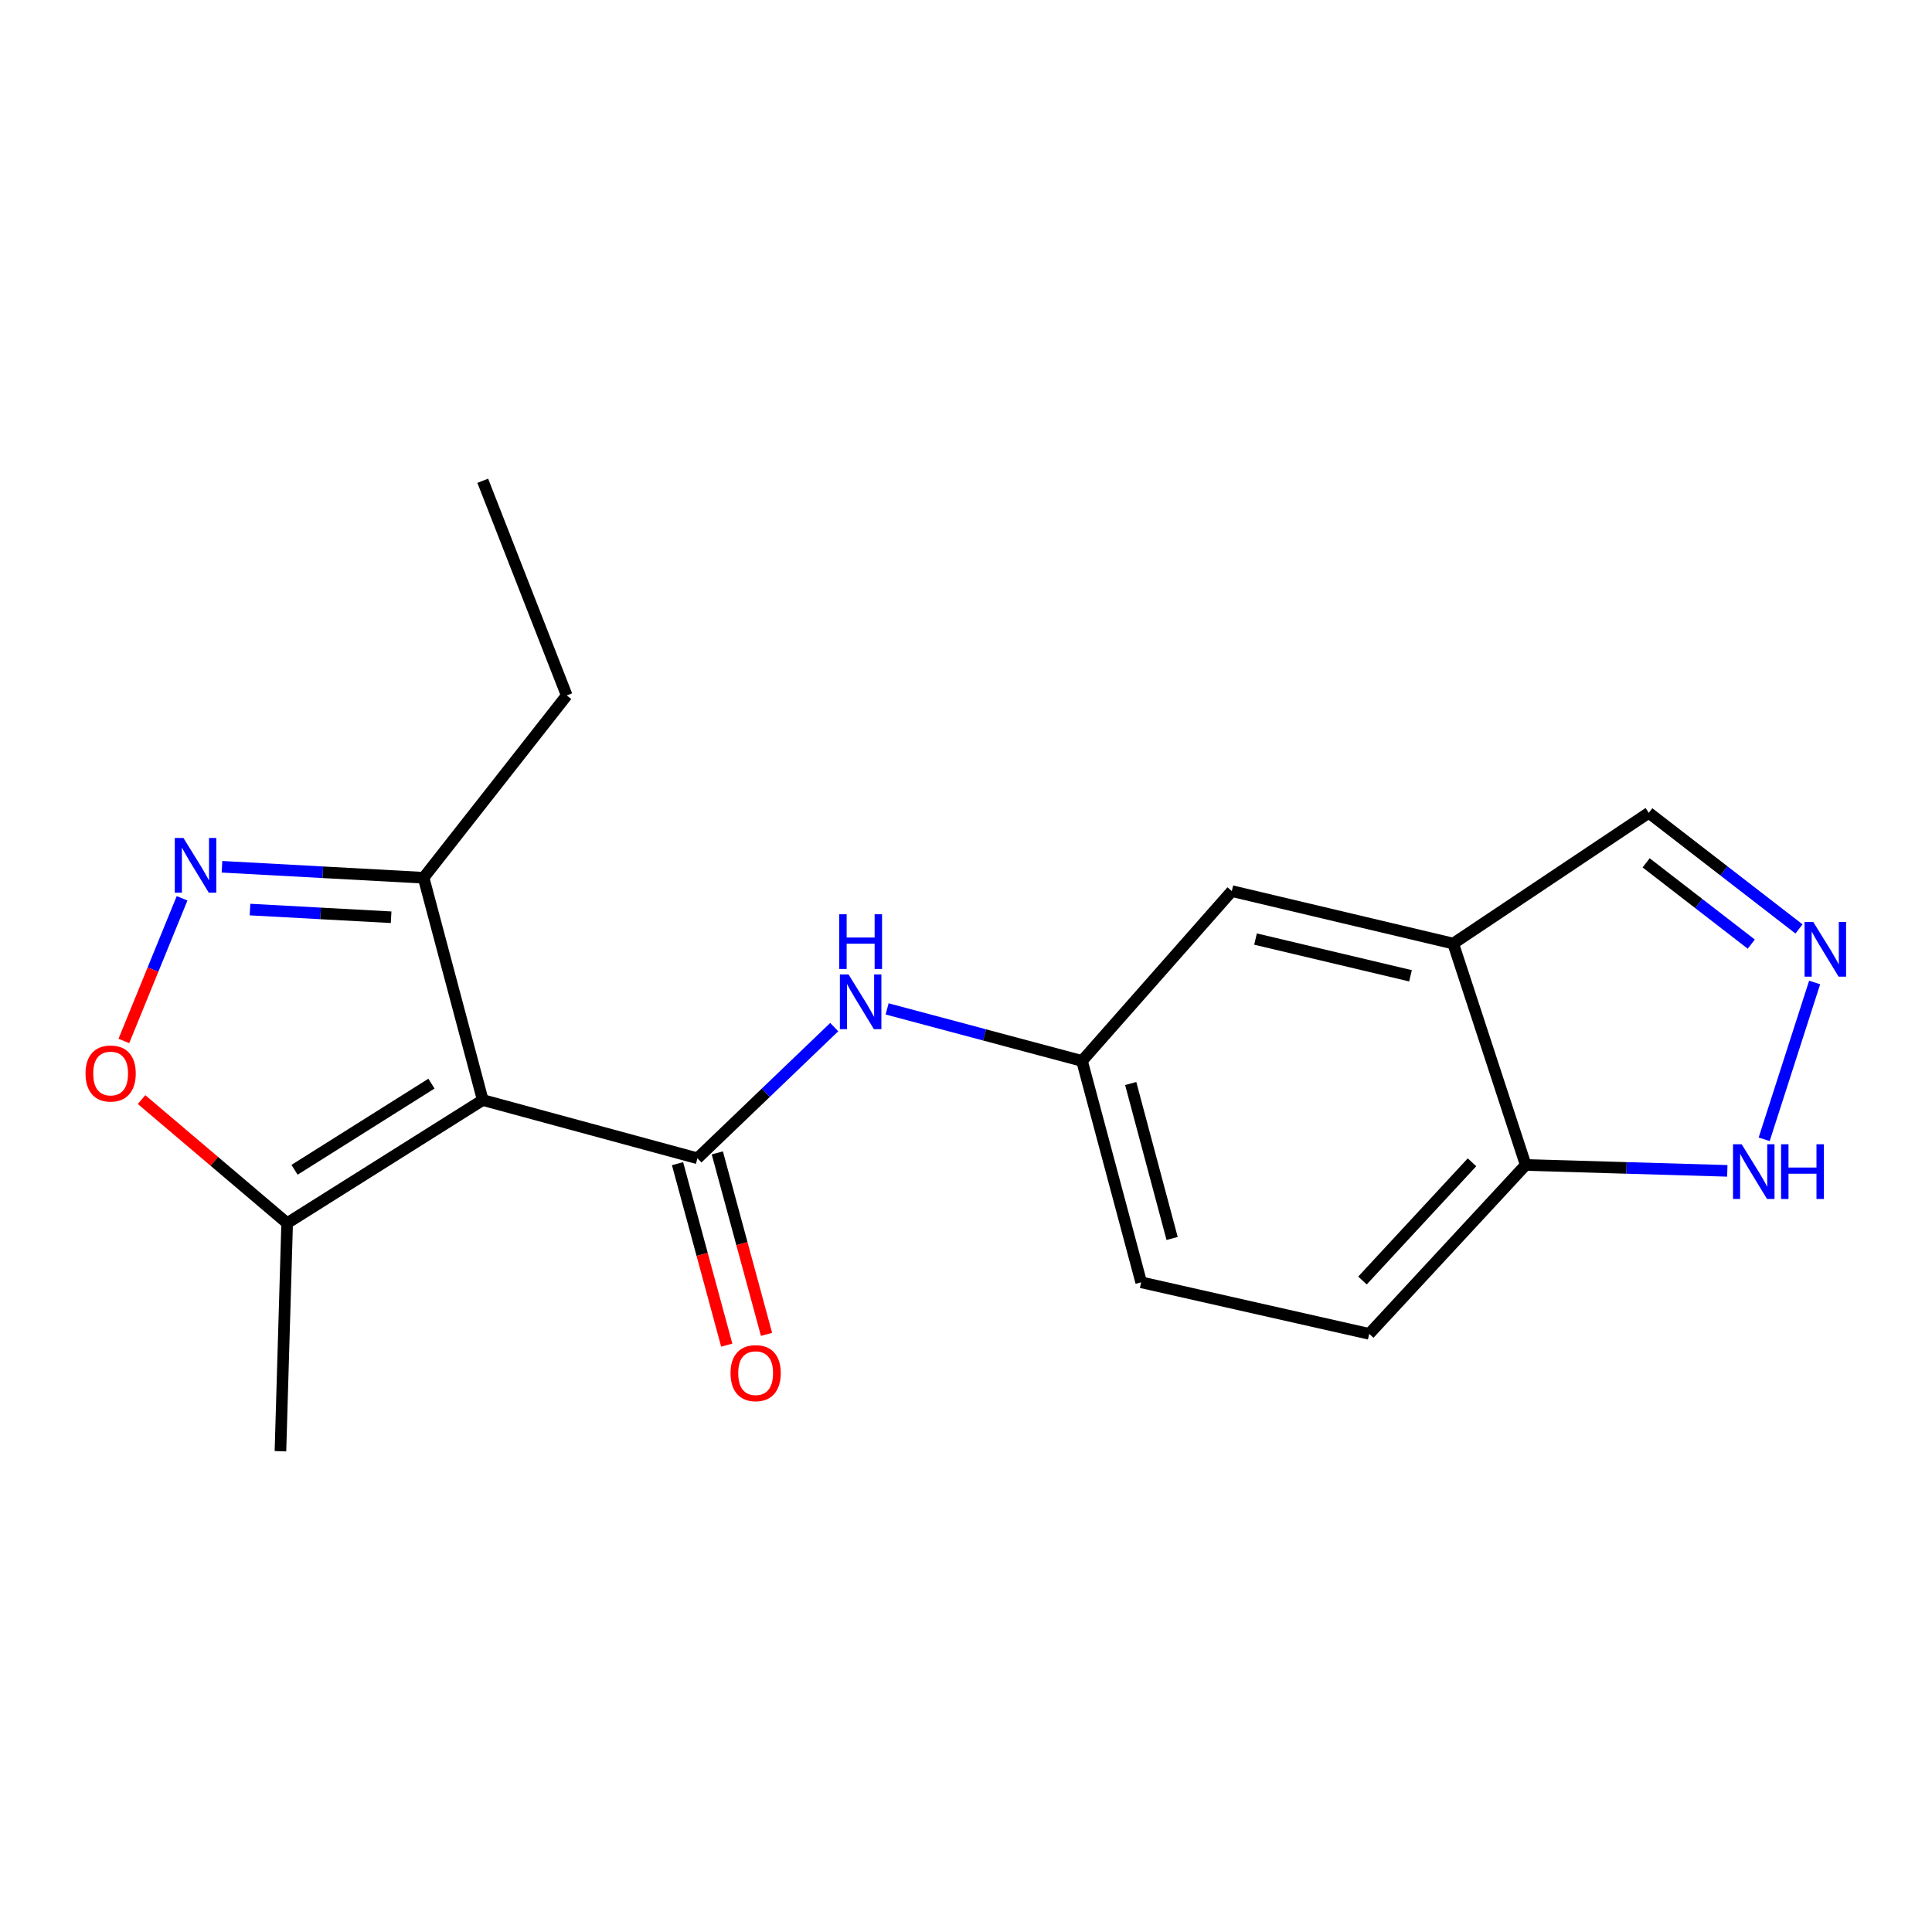 <?xml version='1.0' encoding='iso-8859-1'?>
<svg version='1.1' baseProfile='full'
              xmlns='http://www.w3.org/2000/svg'
                      xmlns:rdkit='http://www.rdkit.org/xml'
                      xmlns:xlink='http://www.w3.org/1999/xlink'
                  xml:space='preserve'
width='1000px' height='1000px' viewBox='0 0 1000 1000'>
<!-- END OF HEADER -->
<rect style='opacity:1.0;fill:#FFFFFF;stroke:none' width='1000' height='1000' x='0' y='0'> </rect>
<path class='bond-0' d='M 249.872,569.38 L 360.987,599.526' style='fill:none;fill-rule:evenodd;stroke:#000000;stroke-width:6px;stroke-linecap:butt;stroke-linejoin:miter;stroke-opacity:1' />
<path class='bond-3' d='M 249.872,569.38 L 148.628,633.096' style='fill:none;fill-rule:evenodd;stroke:#000000;stroke-width:6px;stroke-linecap:butt;stroke-linejoin:miter;stroke-opacity:1' />
<path class='bond-3' d='M 223.324,560.885 L 152.453,605.487' style='fill:none;fill-rule:evenodd;stroke:#000000;stroke-width:6px;stroke-linecap:butt;stroke-linejoin:miter;stroke-opacity:1' />
<path class='bond-5' d='M 249.872,569.38 L 219.252,454.319' style='fill:none;fill-rule:evenodd;stroke:#000000;stroke-width:6px;stroke-linecap:butt;stroke-linejoin:miter;stroke-opacity:1' />
<path class='bond-6' d='M 360.987,599.526 L 396.392,565.581' style='fill:none;fill-rule:evenodd;stroke:#000000;stroke-width:6px;stroke-linecap:butt;stroke-linejoin:miter;stroke-opacity:1' />
<path class='bond-6' d='M 396.392,565.581 L 431.798,531.635' style='fill:none;fill-rule:evenodd;stroke:#0000FF;stroke-width:6px;stroke-linecap:butt;stroke-linejoin:miter;stroke-opacity:1' />
<path class='bond-10' d='M 350.694,602.317 L 363.429,649.281' style='fill:none;fill-rule:evenodd;stroke:#000000;stroke-width:6px;stroke-linecap:butt;stroke-linejoin:miter;stroke-opacity:1' />
<path class='bond-10' d='M 363.429,649.281 L 376.164,696.245' style='fill:none;fill-rule:evenodd;stroke:#FF0000;stroke-width:6px;stroke-linecap:butt;stroke-linejoin:miter;stroke-opacity:1' />
<path class='bond-10' d='M 371.28,596.735 L 384.015,643.699' style='fill:none;fill-rule:evenodd;stroke:#000000;stroke-width:6px;stroke-linecap:butt;stroke-linejoin:miter;stroke-opacity:1' />
<path class='bond-10' d='M 384.015,643.699 L 396.75,690.663' style='fill:none;fill-rule:evenodd;stroke:#FF0000;stroke-width:6px;stroke-linecap:butt;stroke-linejoin:miter;stroke-opacity:1' />
<path class='bond-1' d='M 114.901,448.642 L 167.076,451.481' style='fill:none;fill-rule:evenodd;stroke:#0000FF;stroke-width:6px;stroke-linecap:butt;stroke-linejoin:miter;stroke-opacity:1' />
<path class='bond-1' d='M 167.076,451.481 L 219.252,454.319' style='fill:none;fill-rule:evenodd;stroke:#000000;stroke-width:6px;stroke-linecap:butt;stroke-linejoin:miter;stroke-opacity:1' />
<path class='bond-1' d='M 129.395,470.791 L 165.918,472.779' style='fill:none;fill-rule:evenodd;stroke:#0000FF;stroke-width:6px;stroke-linecap:butt;stroke-linejoin:miter;stroke-opacity:1' />
<path class='bond-1' d='M 165.918,472.779 L 202.441,474.766' style='fill:none;fill-rule:evenodd;stroke:#000000;stroke-width:6px;stroke-linecap:butt;stroke-linejoin:miter;stroke-opacity:1' />
<path class='bond-19' d='M 94.24,464.964 L 79.174,501.88' style='fill:none;fill-rule:evenodd;stroke:#0000FF;stroke-width:6px;stroke-linecap:butt;stroke-linejoin:miter;stroke-opacity:1' />
<path class='bond-19' d='M 79.174,501.88 L 64.109,538.797' style='fill:none;fill-rule:evenodd;stroke:#FF0000;stroke-width:6px;stroke-linecap:butt;stroke-linejoin:miter;stroke-opacity:1' />
<path class='bond-2' d='M 73.262,569.138 L 110.945,601.117' style='fill:none;fill-rule:evenodd;stroke:#FF0000;stroke-width:6px;stroke-linecap:butt;stroke-linejoin:miter;stroke-opacity:1' />
<path class='bond-2' d='M 110.945,601.117 L 148.628,633.096' style='fill:none;fill-rule:evenodd;stroke:#000000;stroke-width:6px;stroke-linecap:butt;stroke-linejoin:miter;stroke-opacity:1' />
<path class='bond-16' d='M 148.628,633.096 L 145.156,751.155' style='fill:none;fill-rule:evenodd;stroke:#000000;stroke-width:6px;stroke-linecap:butt;stroke-linejoin:miter;stroke-opacity:1' />
<path class='bond-4' d='M 931.16,480.815 L 892.287,450.764' style='fill:none;fill-rule:evenodd;stroke:#0000FF;stroke-width:6px;stroke-linecap:butt;stroke-linejoin:miter;stroke-opacity:1' />
<path class='bond-4' d='M 892.287,450.764 L 853.414,420.713' style='fill:none;fill-rule:evenodd;stroke:#000000;stroke-width:6px;stroke-linecap:butt;stroke-linejoin:miter;stroke-opacity:1' />
<path class='bond-4' d='M 906.453,488.675 L 879.242,467.639' style='fill:none;fill-rule:evenodd;stroke:#0000FF;stroke-width:6px;stroke-linecap:butt;stroke-linejoin:miter;stroke-opacity:1' />
<path class='bond-4' d='M 879.242,467.639 L 852.031,446.604' style='fill:none;fill-rule:evenodd;stroke:#000000;stroke-width:6px;stroke-linecap:butt;stroke-linejoin:miter;stroke-opacity:1' />
<path class='bond-21' d='M 939.257,508.532 L 913.13,589.703' style='fill:none;fill-rule:evenodd;stroke:#0000FF;stroke-width:6px;stroke-linecap:butt;stroke-linejoin:miter;stroke-opacity:1' />
<path class='bond-17' d='M 219.252,454.319 L 293.337,359.96' style='fill:none;fill-rule:evenodd;stroke:#000000;stroke-width:6px;stroke-linecap:butt;stroke-linejoin:miter;stroke-opacity:1' />
<path class='bond-11' d='M 459.168,522.194 L 509.609,535.667' style='fill:none;fill-rule:evenodd;stroke:#0000FF;stroke-width:6px;stroke-linecap:butt;stroke-linejoin:miter;stroke-opacity:1' />
<path class='bond-11' d='M 509.609,535.667 L 560.05,549.141' style='fill:none;fill-rule:evenodd;stroke:#000000;stroke-width:6px;stroke-linecap:butt;stroke-linejoin:miter;stroke-opacity:1' />
<path class='bond-7' d='M 752.182,488.387 L 637.583,461.228' style='fill:none;fill-rule:evenodd;stroke:#000000;stroke-width:6px;stroke-linecap:butt;stroke-linejoin:miter;stroke-opacity:1' />
<path class='bond-7' d='M 730.073,505.068 L 649.854,486.056' style='fill:none;fill-rule:evenodd;stroke:#000000;stroke-width:6px;stroke-linecap:butt;stroke-linejoin:miter;stroke-opacity:1' />
<path class='bond-13' d='M 752.182,488.387 L 853.414,420.713' style='fill:none;fill-rule:evenodd;stroke:#000000;stroke-width:6px;stroke-linecap:butt;stroke-linejoin:miter;stroke-opacity:1' />
<path class='bond-20' d='M 752.182,488.387 L 789.698,602.986' style='fill:none;fill-rule:evenodd;stroke:#000000;stroke-width:6px;stroke-linecap:butt;stroke-linejoin:miter;stroke-opacity:1' />
<path class='bond-8' d='M 894.053,606.034 L 841.875,604.51' style='fill:none;fill-rule:evenodd;stroke:#0000FF;stroke-width:6px;stroke-linecap:butt;stroke-linejoin:miter;stroke-opacity:1' />
<path class='bond-8' d='M 841.875,604.51 L 789.698,602.986' style='fill:none;fill-rule:evenodd;stroke:#000000;stroke-width:6px;stroke-linecap:butt;stroke-linejoin:miter;stroke-opacity:1' />
<path class='bond-9' d='M 789.698,602.986 L 708.705,690.401' style='fill:none;fill-rule:evenodd;stroke:#000000;stroke-width:6px;stroke-linecap:butt;stroke-linejoin:miter;stroke-opacity:1' />
<path class='bond-9' d='M 761.903,601.602 L 705.208,662.793' style='fill:none;fill-rule:evenodd;stroke:#000000;stroke-width:6px;stroke-linecap:butt;stroke-linejoin:miter;stroke-opacity:1' />
<path class='bond-12' d='M 560.05,549.141 L 637.583,461.228' style='fill:none;fill-rule:evenodd;stroke:#000000;stroke-width:6px;stroke-linecap:butt;stroke-linejoin:miter;stroke-opacity:1' />
<path class='bond-15' d='M 560.05,549.141 L 590.67,663.716' style='fill:none;fill-rule:evenodd;stroke:#000000;stroke-width:6px;stroke-linecap:butt;stroke-linejoin:miter;stroke-opacity:1' />
<path class='bond-15' d='M 585.25,560.82 L 606.683,641.023' style='fill:none;fill-rule:evenodd;stroke:#000000;stroke-width:6px;stroke-linecap:butt;stroke-linejoin:miter;stroke-opacity:1' />
<path class='bond-14' d='M 708.705,690.401 L 590.67,663.716' style='fill:none;fill-rule:evenodd;stroke:#000000;stroke-width:6px;stroke-linecap:butt;stroke-linejoin:miter;stroke-opacity:1' />
<path class='bond-18' d='M 293.337,359.96 L 249.872,248.845' style='fill:none;fill-rule:evenodd;stroke:#000000;stroke-width:6px;stroke-linecap:butt;stroke-linejoin:miter;stroke-opacity:1' />
<path  class='atom-2' d='M 94.945 433.737
L 104.225 448.737
Q 105.145 450.217, 106.625 452.897
Q 108.105 455.577, 108.185 455.737
L 108.185 433.737
L 111.945 433.737
L 111.945 462.057
L 108.065 462.057
L 98.105 445.657
Q 96.945 443.737, 95.705 441.537
Q 94.505 439.337, 94.145 438.657
L 94.145 462.057
L 90.465 462.057
L 90.465 433.737
L 94.945 433.737
' fill='#0000FF'/>
<path  class='atom-3' d='M 44.266 555.643
Q 44.266 548.843, 47.626 545.043
Q 50.986 541.243, 57.266 541.243
Q 63.546 541.243, 66.906 545.043
Q 70.266 548.843, 70.266 555.643
Q 70.266 562.523, 66.866 566.443
Q 63.466 570.323, 57.266 570.323
Q 51.026 570.323, 47.626 566.443
Q 44.266 562.563, 44.266 555.643
M 57.266 567.123
Q 61.586 567.123, 63.906 564.243
Q 66.266 561.323, 66.266 555.643
Q 66.266 550.083, 63.906 547.283
Q 61.586 544.443, 57.266 544.443
Q 52.946 544.443, 50.586 547.243
Q 48.266 550.043, 48.266 555.643
Q 48.266 561.363, 50.586 564.243
Q 52.946 567.123, 57.266 567.123
' fill='#FF0000'/>
<path  class='atom-5' d='M 938.527 477.19
L 947.807 492.19
Q 948.727 493.67, 950.207 496.35
Q 951.687 499.03, 951.767 499.19
L 951.767 477.19
L 955.527 477.19
L 955.527 505.51
L 951.647 505.51
L 941.687 489.11
Q 940.527 487.19, 939.287 484.99
Q 938.087 482.79, 937.727 482.11
L 937.727 505.51
L 934.047 505.51
L 934.047 477.19
L 938.527 477.19
' fill='#0000FF'/>
<path  class='atom-7' d='M 439.203 504.373
L 448.483 519.373
Q 449.403 520.853, 450.883 523.533
Q 452.363 526.213, 452.443 526.373
L 452.443 504.373
L 456.203 504.373
L 456.203 532.693
L 452.323 532.693
L 442.363 516.293
Q 441.203 514.373, 439.963 512.173
Q 438.763 509.973, 438.403 509.293
L 438.403 532.693
L 434.723 532.693
L 434.723 504.373
L 439.203 504.373
' fill='#0000FF'/>
<path  class='atom-7' d='M 434.383 473.221
L 438.223 473.221
L 438.223 485.261
L 452.703 485.261
L 452.703 473.221
L 456.543 473.221
L 456.543 501.541
L 452.703 501.541
L 452.703 488.461
L 438.223 488.461
L 438.223 501.541
L 434.383 501.541
L 434.383 473.221
' fill='#0000FF'/>
<path  class='atom-9' d='M 901.485 592.274
L 910.765 607.274
Q 911.685 608.754, 913.165 611.434
Q 914.645 614.114, 914.725 614.274
L 914.725 592.274
L 918.485 592.274
L 918.485 620.594
L 914.605 620.594
L 904.645 604.194
Q 903.485 602.274, 902.245 600.074
Q 901.045 597.874, 900.685 597.194
L 900.685 620.594
L 897.005 620.594
L 897.005 592.274
L 901.485 592.274
' fill='#0000FF'/>
<path  class='atom-9' d='M 921.885 592.274
L 925.725 592.274
L 925.725 604.314
L 940.205 604.314
L 940.205 592.274
L 944.045 592.274
L 944.045 620.594
L 940.205 620.594
L 940.205 607.514
L 925.725 607.514
L 925.725 620.594
L 921.885 620.594
L 921.885 592.274
' fill='#0000FF'/>
<path  class='atom-11' d='M 378.12 710.733
Q 378.12 703.933, 381.48 700.133
Q 384.84 696.333, 391.12 696.333
Q 397.4 696.333, 400.76 700.133
Q 404.12 703.933, 404.12 710.733
Q 404.12 717.613, 400.72 721.533
Q 397.32 725.413, 391.12 725.413
Q 384.88 725.413, 381.48 721.533
Q 378.12 717.653, 378.12 710.733
M 391.12 722.213
Q 395.44 722.213, 397.76 719.333
Q 400.12 716.413, 400.12 710.733
Q 400.12 705.173, 397.76 702.373
Q 395.44 699.533, 391.12 699.533
Q 386.8 699.533, 384.44 702.333
Q 382.12 705.133, 382.12 710.733
Q 382.12 716.453, 384.44 719.333
Q 386.8 722.213, 391.12 722.213
' fill='#FF0000'/>
</svg>
